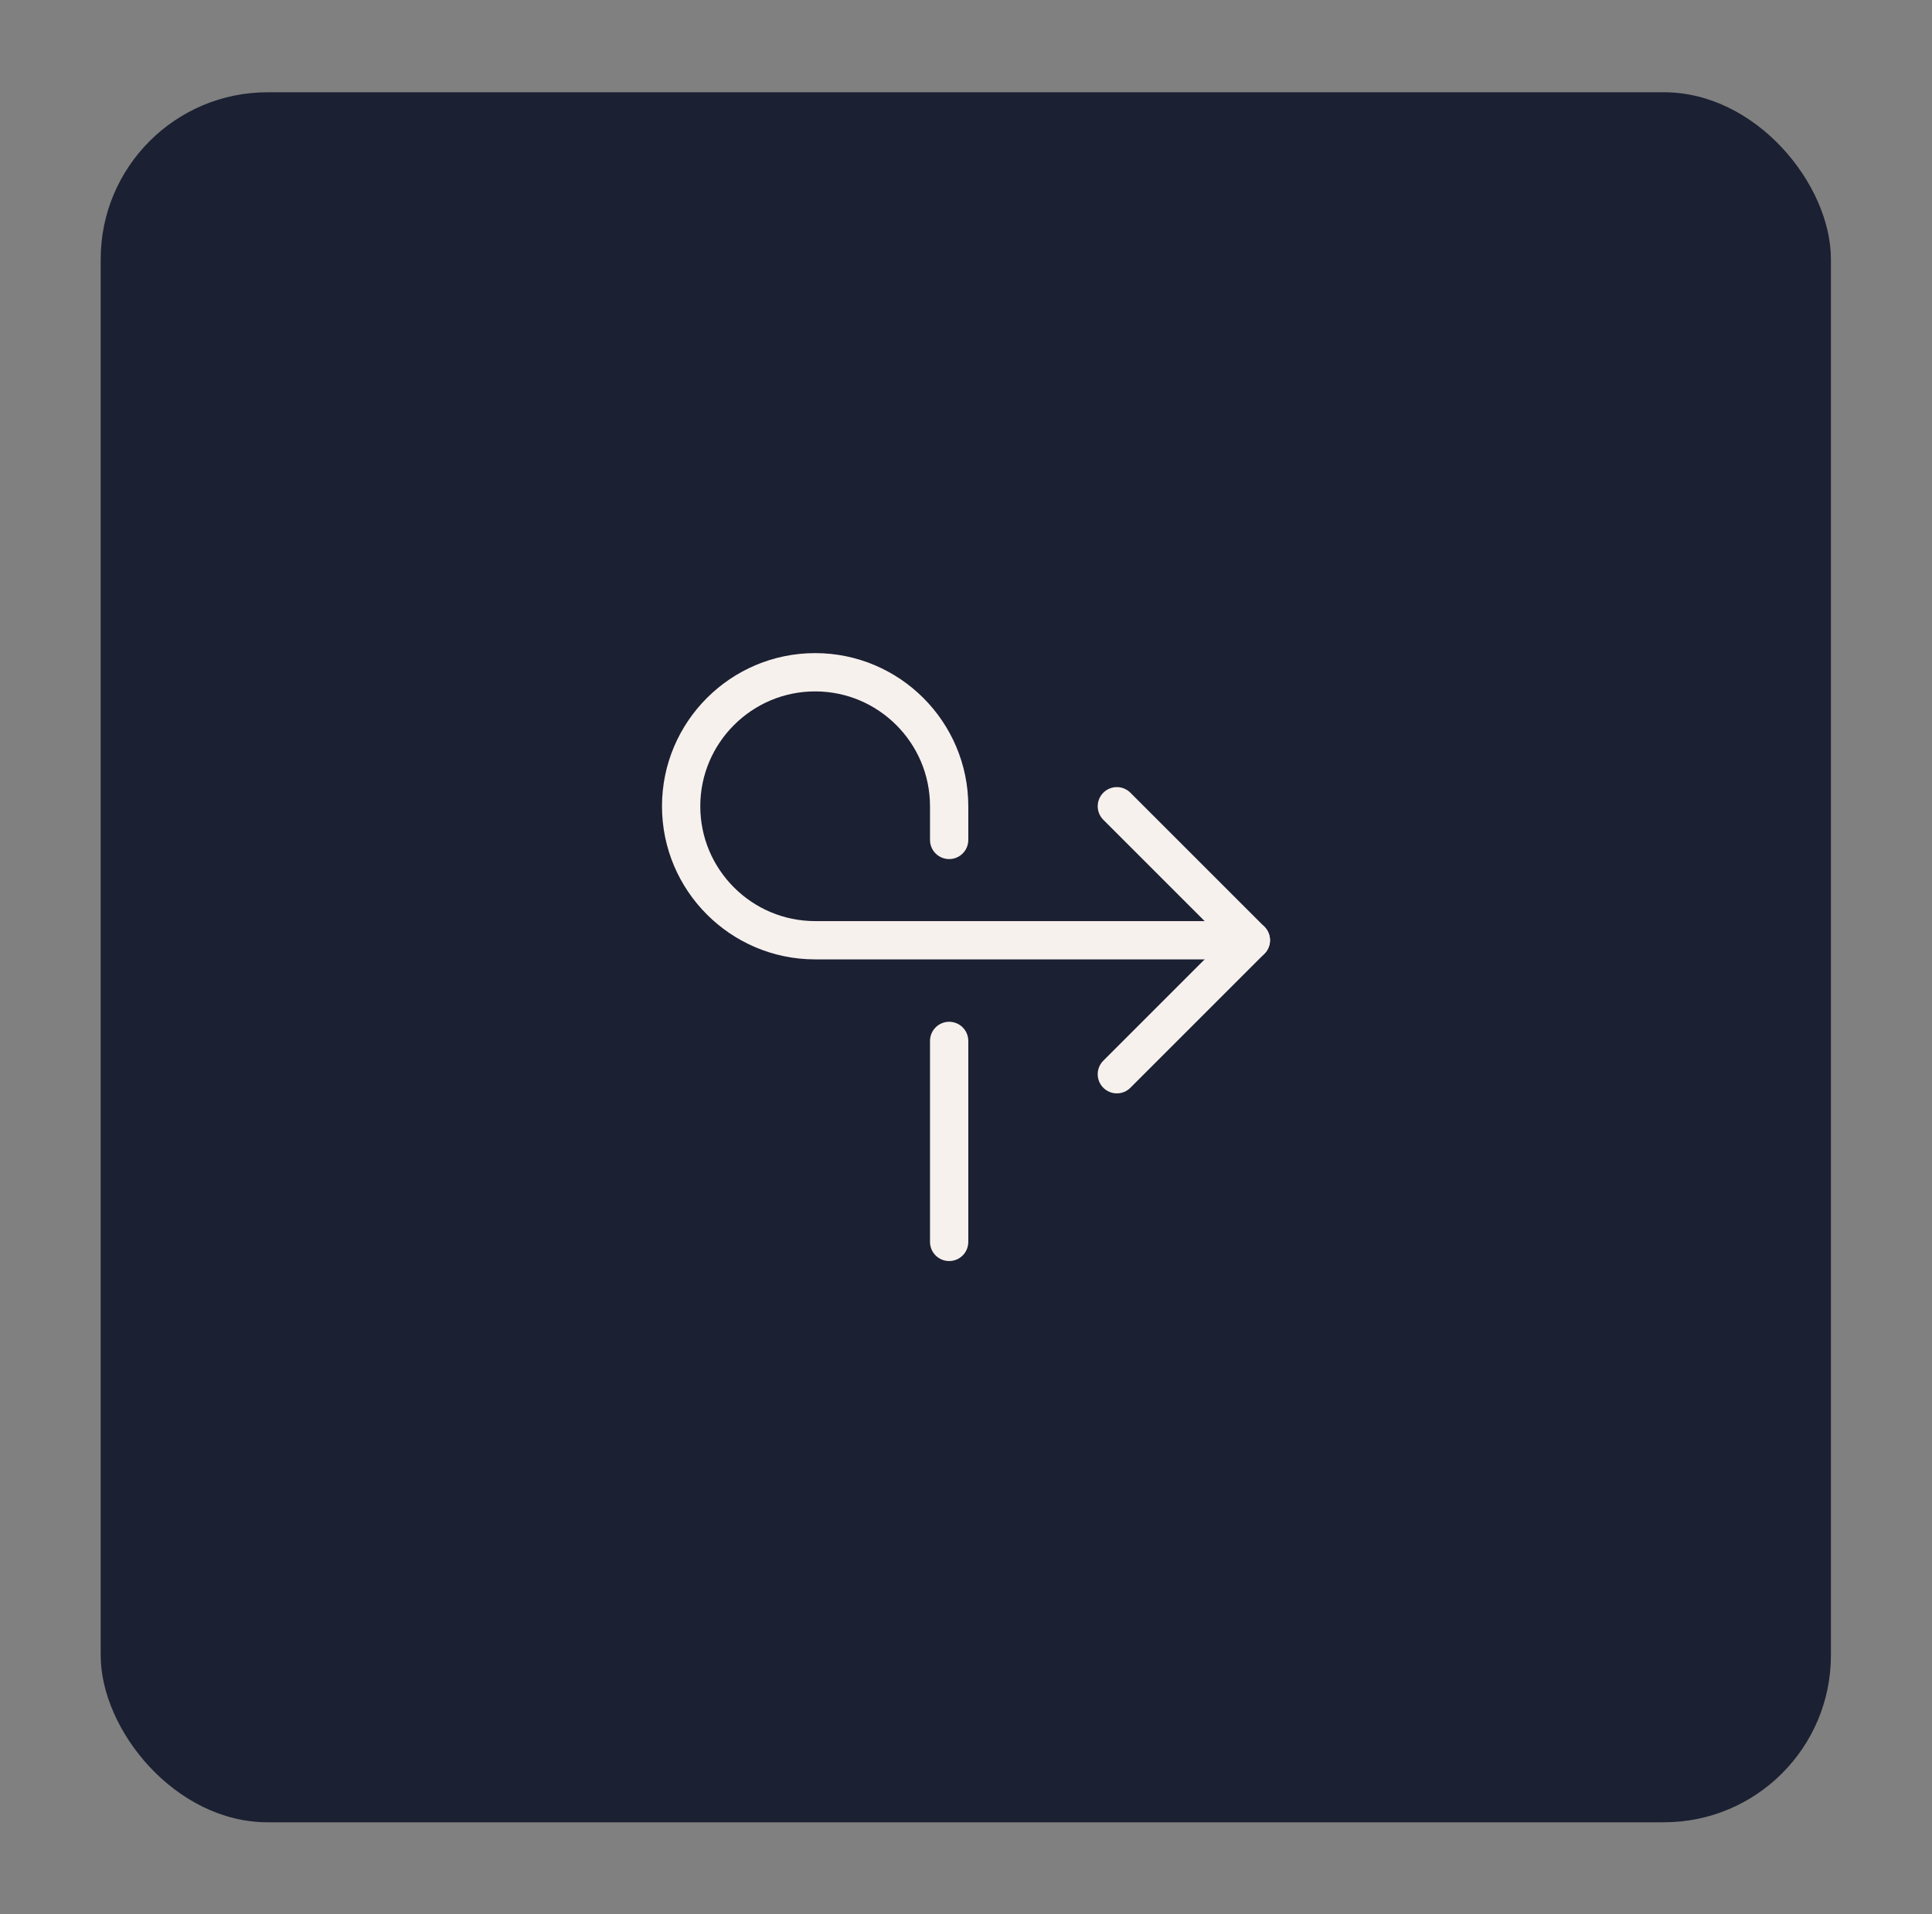 <?xml version="1.0" encoding="UTF-8"?>
<svg xmlns="http://www.w3.org/2000/svg" id="uuid-2a1ed6ab-06e1-4940-8576-746fc8e1b8df" viewBox="0 0 50.46 50">
  <rect x="0" y="0" width="50.46" height="50" fill="#808080" stroke="none"/>
  <rect x="2.63" y="2.41" width="45.19" height="45.19" rx="4.36" ry="4.36" style="fill:#1b2032;"></rect>
  <path d="M24.79,32.44v-5.25M24.79,21.94v-.88c0-1.93-1.57-3.5-3.5-3.5s-3.5,1.57-3.5,3.5,1.57,3.5,3.5,3.5h11.38" style="fill:none; stroke:#f7f1ee; stroke-linecap:round; stroke-linejoin:round;"></path>
  <path d="M29.17,28.06l3.5-3.5-3.5-3.5" style="fill:none; stroke:#f7f1ee; stroke-linecap:round; stroke-linejoin:round;"></path>
</svg>

